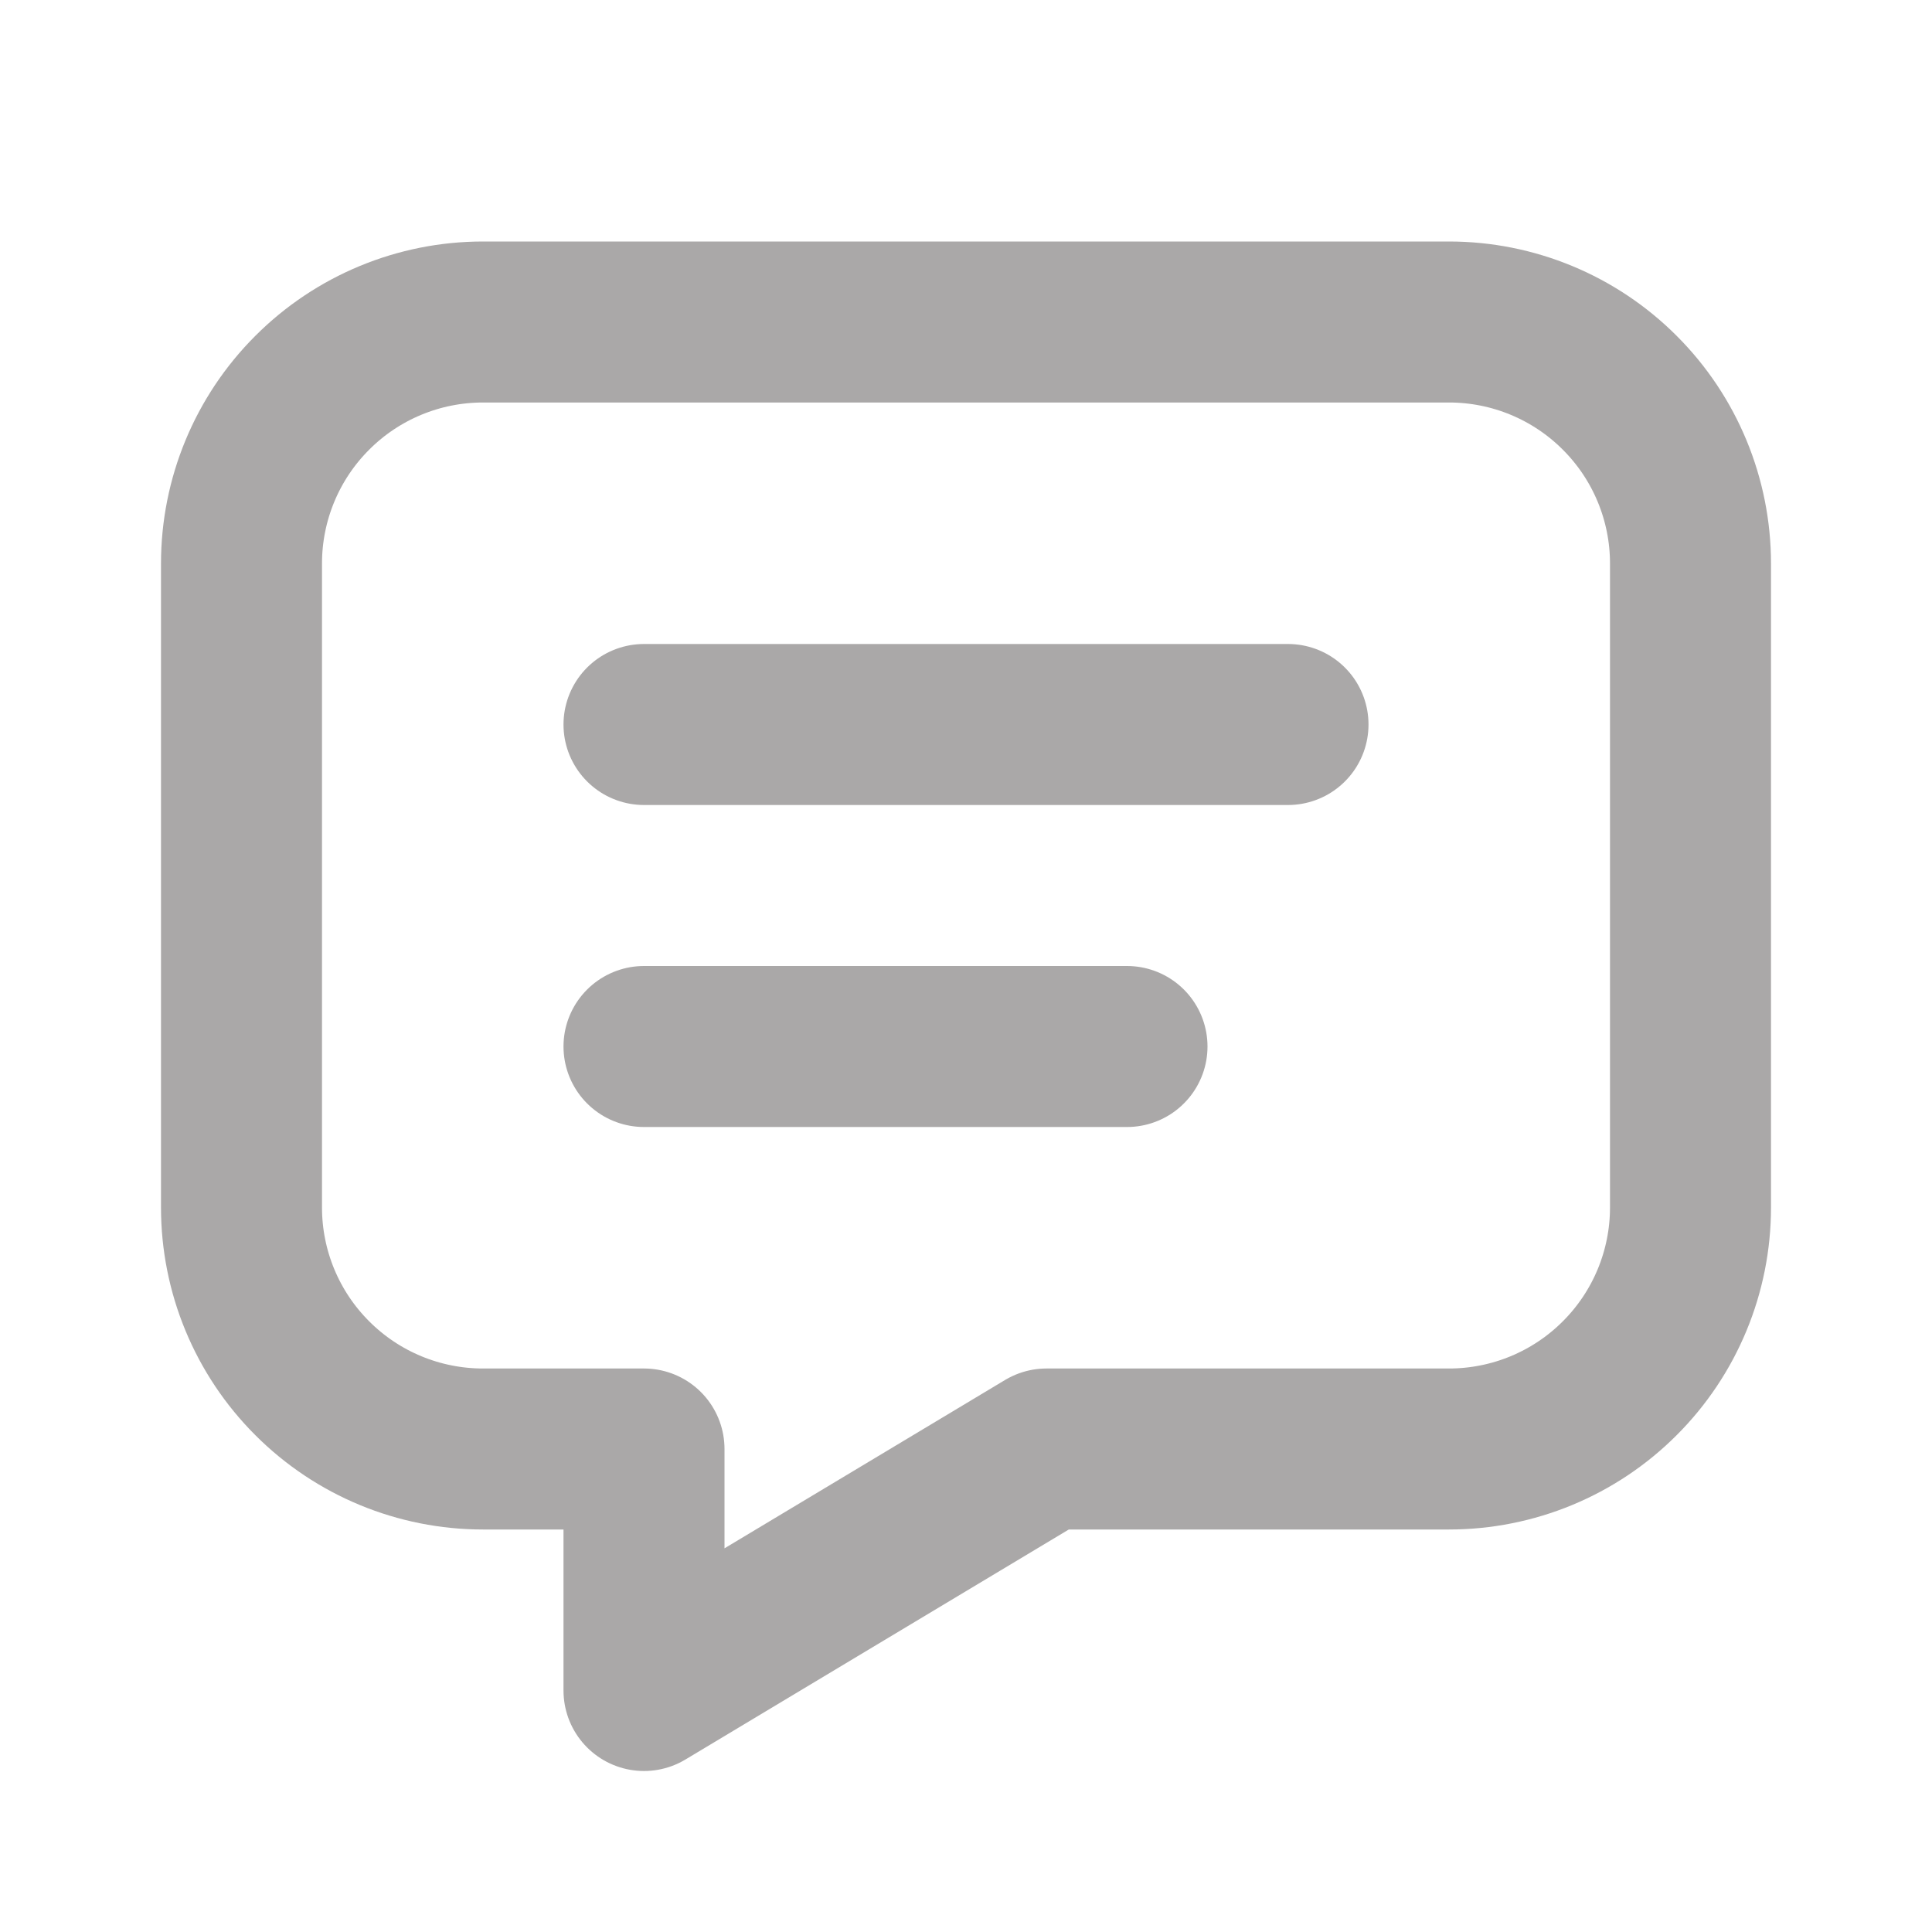 <svg width="24" height="24" viewBox="0 0 24 24" fill="none" xmlns="http://www.w3.org/2000/svg">
<g id="tabler:message">
<g id="Group 631">
<g id="Group 630">
<path id="Vector" d="M8 9H16M8 13H14M18 4C18.796 4 19.559 4.316 20.121 4.879C20.684 5.441 21 6.204 21 7V15C21 15.796 20.684 16.559 20.121 17.121C19.559 17.684 18.796 18 18 18H13L8 21V18H6C5.204 18 4.441 17.684 3.879 17.121C3.316 16.559 3 15.796 3 15V7C3 6.204 3.316 5.441 3.879 4.879C4.441 4.316 5.204 4 6 4H18Z" stroke="#AAA8A8" stroke-width="2" stroke-linecap="round" stroke-linejoin="round"/>
</g>
</g>
</g>
</svg>
